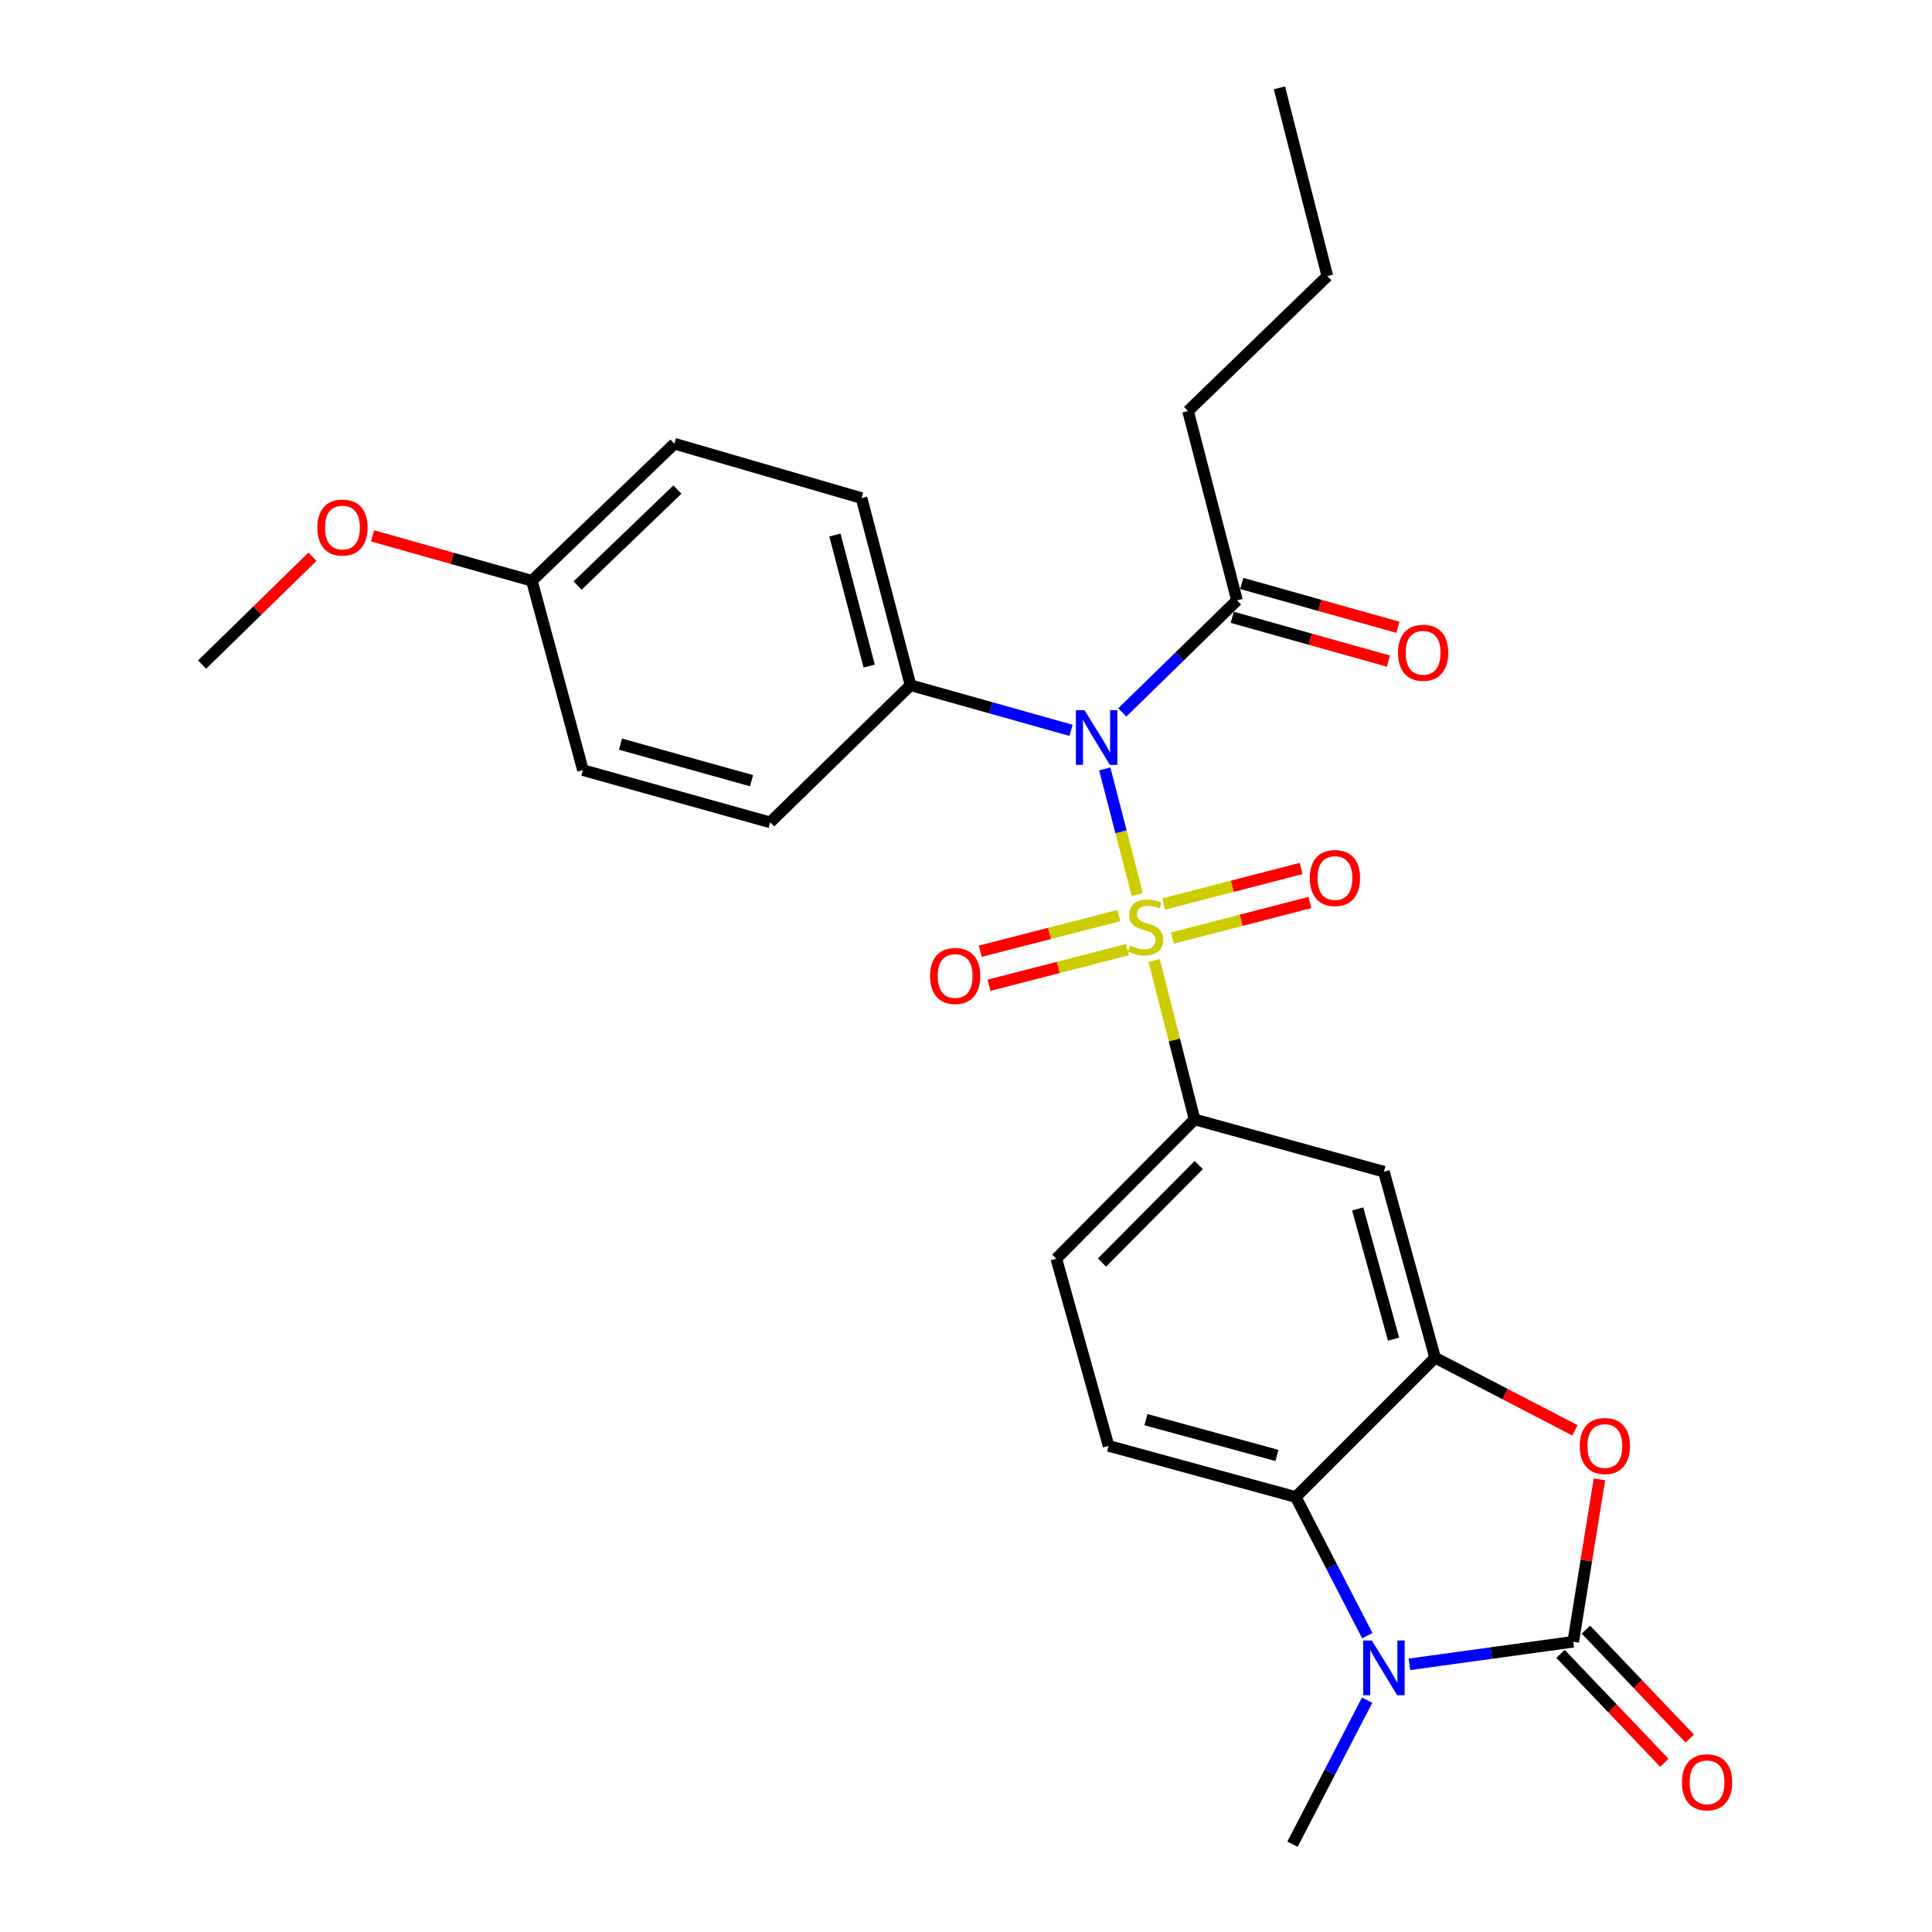 <?xml version='1.0' encoding='iso-8859-1'?>
<svg version='1.1' baseProfile='full'
              xmlns='http://www.w3.org/2000/svg'
                      xmlns:rdkit='http://www.rdkit.org/xml'
                      xmlns:xlink='http://www.w3.org/1999/xlink'
                  xml:space='preserve'
width='1000px' height='1000px' viewBox='0 0 1000 1000'>
<!-- END OF HEADER -->
<rect style='opacity:1.0;fill:#FFFFFF;stroke:none' width='1000' height='1000' x='0' y='0'> </rect>
<path class='bond-0' d='M 588.659,463.083 L 580.238,430.54' style='fill:none;fill-rule:evenodd;stroke:#CCCC00;stroke-width:6px;stroke-linecap:butt;stroke-linejoin:miter;stroke-opacity:1' />
<path class='bond-0' d='M 580.238,430.54 L 571.817,397.997' style='fill:none;fill-rule:evenodd;stroke:#0000FF;stroke-width:6px;stroke-linecap:butt;stroke-linejoin:miter;stroke-opacity:1' />
<path class='bond-6' d='M 597.403,497.185 L 607.854,538.296' style='fill:none;fill-rule:evenodd;stroke:#CCCC00;stroke-width:6px;stroke-linecap:butt;stroke-linejoin:miter;stroke-opacity:1' />
<path class='bond-6' d='M 607.854,538.296 L 618.305,579.408' style='fill:none;fill-rule:evenodd;stroke:#000000;stroke-width:6px;stroke-linecap:butt;stroke-linejoin:miter;stroke-opacity:1' />
<path class='bond-9' d='M 606.855,485.533 L 642.433,476.331' style='fill:none;fill-rule:evenodd;stroke:#CCCC00;stroke-width:6px;stroke-linecap:butt;stroke-linejoin:miter;stroke-opacity:1' />
<path class='bond-9' d='M 642.433,476.331 L 678.01,467.128' style='fill:none;fill-rule:evenodd;stroke:#FF0000;stroke-width:6px;stroke-linecap:butt;stroke-linejoin:miter;stroke-opacity:1' />
<path class='bond-9' d='M 602.301,467.928 L 637.879,458.725' style='fill:none;fill-rule:evenodd;stroke:#CCCC00;stroke-width:6px;stroke-linecap:butt;stroke-linejoin:miter;stroke-opacity:1' />
<path class='bond-9' d='M 637.879,458.725 L 673.457,449.523' style='fill:none;fill-rule:evenodd;stroke:#FF0000;stroke-width:6px;stroke-linecap:butt;stroke-linejoin:miter;stroke-opacity:1' />
<path class='bond-10' d='M 579.078,473.917 L 543.226,483.136' style='fill:none;fill-rule:evenodd;stroke:#CCCC00;stroke-width:6px;stroke-linecap:butt;stroke-linejoin:miter;stroke-opacity:1' />
<path class='bond-10' d='M 543.226,483.136 L 507.374,492.356' style='fill:none;fill-rule:evenodd;stroke:#FF0000;stroke-width:6px;stroke-linecap:butt;stroke-linejoin:miter;stroke-opacity:1' />
<path class='bond-10' d='M 583.607,491.529 L 547.755,500.748' style='fill:none;fill-rule:evenodd;stroke:#CCCC00;stroke-width:6px;stroke-linecap:butt;stroke-linejoin:miter;stroke-opacity:1' />
<path class='bond-10' d='M 547.755,500.748 L 511.903,509.968' style='fill:none;fill-rule:evenodd;stroke:#FF0000;stroke-width:6px;stroke-linecap:butt;stroke-linejoin:miter;stroke-opacity:1' />
<path class='bond-8' d='M 580.888,368.764 L 610.578,339.759' style='fill:none;fill-rule:evenodd;stroke:#0000FF;stroke-width:6px;stroke-linecap:butt;stroke-linejoin:miter;stroke-opacity:1' />
<path class='bond-8' d='M 610.578,339.759 L 640.268,310.754' style='fill:none;fill-rule:evenodd;stroke:#000000;stroke-width:6px;stroke-linecap:butt;stroke-linejoin:miter;stroke-opacity:1' />
<path class='bond-11' d='M 554.368,378.016 L 512.828,366.343' style='fill:none;fill-rule:evenodd;stroke:#0000FF;stroke-width:6px;stroke-linecap:butt;stroke-linejoin:miter;stroke-opacity:1' />
<path class='bond-11' d='M 512.828,366.343 L 471.289,354.671' style='fill:none;fill-rule:evenodd;stroke:#000000;stroke-width:6px;stroke-linecap:butt;stroke-linejoin:miter;stroke-opacity:1' />
<path class='bond-1' d='M 814.299,849.769 L 821.084,807.737' style='fill:none;fill-rule:evenodd;stroke:#000000;stroke-width:6px;stroke-linecap:butt;stroke-linejoin:miter;stroke-opacity:1' />
<path class='bond-1' d='M 821.084,807.737 L 827.869,765.705' style='fill:none;fill-rule:evenodd;stroke:#FF0000;stroke-width:6px;stroke-linecap:butt;stroke-linejoin:miter;stroke-opacity:1' />
<path class='bond-13' d='M 807.719,856.044 L 834.601,884.239' style='fill:none;fill-rule:evenodd;stroke:#000000;stroke-width:6px;stroke-linecap:butt;stroke-linejoin:miter;stroke-opacity:1' />
<path class='bond-13' d='M 834.601,884.239 L 861.484,912.435' style='fill:none;fill-rule:evenodd;stroke:#FF0000;stroke-width:6px;stroke-linecap:butt;stroke-linejoin:miter;stroke-opacity:1' />
<path class='bond-13' d='M 820.88,843.495 L 847.763,871.691' style='fill:none;fill-rule:evenodd;stroke:#000000;stroke-width:6px;stroke-linecap:butt;stroke-linejoin:miter;stroke-opacity:1' />
<path class='bond-13' d='M 847.763,871.691 L 874.645,899.887' style='fill:none;fill-rule:evenodd;stroke:#FF0000;stroke-width:6px;stroke-linecap:butt;stroke-linejoin:miter;stroke-opacity:1' />
<path class='bond-29' d='M 814.299,849.769 L 771.907,855.612' style='fill:none;fill-rule:evenodd;stroke:#000000;stroke-width:6px;stroke-linecap:butt;stroke-linejoin:miter;stroke-opacity:1' />
<path class='bond-29' d='M 771.907,855.612 L 729.515,861.455' style='fill:none;fill-rule:evenodd;stroke:#0000FF;stroke-width:6px;stroke-linecap:butt;stroke-linejoin:miter;stroke-opacity:1' />
<path class='bond-2' d='M 707.712,846.629 L 689.195,810.743' style='fill:none;fill-rule:evenodd;stroke:#0000FF;stroke-width:6px;stroke-linecap:butt;stroke-linejoin:miter;stroke-opacity:1' />
<path class='bond-2' d='M 689.195,810.743 L 670.678,774.857' style='fill:none;fill-rule:evenodd;stroke:#000000;stroke-width:6px;stroke-linecap:butt;stroke-linejoin:miter;stroke-opacity:1' />
<path class='bond-18' d='M 707.632,880.007 L 688.316,917.276' style='fill:none;fill-rule:evenodd;stroke:#0000FF;stroke-width:6px;stroke-linecap:butt;stroke-linejoin:miter;stroke-opacity:1' />
<path class='bond-18' d='M 688.316,917.276 L 669.001,954.545' style='fill:none;fill-rule:evenodd;stroke:#000000;stroke-width:6px;stroke-linecap:butt;stroke-linejoin:miter;stroke-opacity:1' />
<path class='bond-3' d='M 815.191,740.342 L 778.996,721.548' style='fill:none;fill-rule:evenodd;stroke:#FF0000;stroke-width:6px;stroke-linecap:butt;stroke-linejoin:miter;stroke-opacity:1' />
<path class='bond-3' d='M 778.996,721.548 L 742.802,702.753' style='fill:none;fill-rule:evenodd;stroke:#000000;stroke-width:6px;stroke-linecap:butt;stroke-linejoin:miter;stroke-opacity:1' />
<path class='bond-4' d='M 742.802,702.753 L 716.302,606.463' style='fill:none;fill-rule:evenodd;stroke:#000000;stroke-width:6px;stroke-linecap:butt;stroke-linejoin:miter;stroke-opacity:1' />
<path class='bond-4' d='M 721.294,693.135 L 702.744,625.732' style='fill:none;fill-rule:evenodd;stroke:#000000;stroke-width:6px;stroke-linecap:butt;stroke-linejoin:miter;stroke-opacity:1' />
<path class='bond-27' d='M 742.802,702.753 L 670.678,774.857' style='fill:none;fill-rule:evenodd;stroke:#000000;stroke-width:6px;stroke-linecap:butt;stroke-linejoin:miter;stroke-opacity:1' />
<path class='bond-5' d='M 670.678,774.857 L 573.802,748.377' style='fill:none;fill-rule:evenodd;stroke:#000000;stroke-width:6px;stroke-linecap:butt;stroke-linejoin:miter;stroke-opacity:1' />
<path class='bond-5' d='M 660.941,753.343 L 593.128,734.808' style='fill:none;fill-rule:evenodd;stroke:#000000;stroke-width:6px;stroke-linecap:butt;stroke-linejoin:miter;stroke-opacity:1' />
<path class='bond-7' d='M 618.305,579.408 L 716.302,606.463' style='fill:none;fill-rule:evenodd;stroke:#000000;stroke-width:6px;stroke-linecap:butt;stroke-linejoin:miter;stroke-opacity:1' />
<path class='bond-14' d='M 618.305,579.408 L 546.747,651.502' style='fill:none;fill-rule:evenodd;stroke:#000000;stroke-width:6px;stroke-linecap:butt;stroke-linejoin:miter;stroke-opacity:1' />
<path class='bond-14' d='M 620.478,603.033 L 570.387,653.498' style='fill:none;fill-rule:evenodd;stroke:#000000;stroke-width:6px;stroke-linecap:butt;stroke-linejoin:miter;stroke-opacity:1' />
<path class='bond-15' d='M 637.812,319.509 L 678.231,330.851' style='fill:none;fill-rule:evenodd;stroke:#000000;stroke-width:6px;stroke-linecap:butt;stroke-linejoin:miter;stroke-opacity:1' />
<path class='bond-15' d='M 678.231,330.851 L 718.651,342.194' style='fill:none;fill-rule:evenodd;stroke:#FF0000;stroke-width:6px;stroke-linecap:butt;stroke-linejoin:miter;stroke-opacity:1' />
<path class='bond-15' d='M 642.725,302 L 683.144,313.342' style='fill:none;fill-rule:evenodd;stroke:#000000;stroke-width:6px;stroke-linecap:butt;stroke-linejoin:miter;stroke-opacity:1' />
<path class='bond-15' d='M 683.144,313.342 L 723.564,324.685' style='fill:none;fill-rule:evenodd;stroke:#FF0000;stroke-width:6px;stroke-linecap:butt;stroke-linejoin:miter;stroke-opacity:1' />
<path class='bond-22' d='M 640.268,310.754 L 614.931,212.757' style='fill:none;fill-rule:evenodd;stroke:#000000;stroke-width:6px;stroke-linecap:butt;stroke-linejoin:miter;stroke-opacity:1' />
<path class='bond-16' d='M 471.289,354.671 L 445.951,257.816' style='fill:none;fill-rule:evenodd;stroke:#000000;stroke-width:6px;stroke-linecap:butt;stroke-linejoin:miter;stroke-opacity:1' />
<path class='bond-16' d='M 449.895,344.745 L 432.159,276.946' style='fill:none;fill-rule:evenodd;stroke:#000000;stroke-width:6px;stroke-linecap:butt;stroke-linejoin:miter;stroke-opacity:1' />
<path class='bond-17' d='M 471.289,354.671 L 398.64,425.653' style='fill:none;fill-rule:evenodd;stroke:#000000;stroke-width:6px;stroke-linecap:butt;stroke-linejoin:miter;stroke-opacity:1' />
<path class='bond-12' d='M 573.802,748.377 L 546.747,651.502' style='fill:none;fill-rule:evenodd;stroke:#000000;stroke-width:6px;stroke-linecap:butt;stroke-linejoin:miter;stroke-opacity:1' />
<path class='bond-21' d='M 445.951,257.816 L 349.075,229.659' style='fill:none;fill-rule:evenodd;stroke:#000000;stroke-width:6px;stroke-linecap:butt;stroke-linejoin:miter;stroke-opacity:1' />
<path class='bond-20' d='M 398.64,425.653 L 301.733,398.618' style='fill:none;fill-rule:evenodd;stroke:#000000;stroke-width:6px;stroke-linecap:butt;stroke-linejoin:miter;stroke-opacity:1' />
<path class='bond-20' d='M 388.99,404.082 L 321.156,385.157' style='fill:none;fill-rule:evenodd;stroke:#000000;stroke-width:6px;stroke-linecap:butt;stroke-linejoin:miter;stroke-opacity:1' />
<path class='bond-19' d='M 275.294,300.601 L 301.733,398.618' style='fill:none;fill-rule:evenodd;stroke:#000000;stroke-width:6px;stroke-linecap:butt;stroke-linejoin:miter;stroke-opacity:1' />
<path class='bond-23' d='M 275.294,300.601 L 234.049,288.98' style='fill:none;fill-rule:evenodd;stroke:#000000;stroke-width:6px;stroke-linecap:butt;stroke-linejoin:miter;stroke-opacity:1' />
<path class='bond-23' d='M 234.049,288.98 L 192.803,277.36' style='fill:none;fill-rule:evenodd;stroke:#FF0000;stroke-width:6px;stroke-linecap:butt;stroke-linejoin:miter;stroke-opacity:1' />
<path class='bond-28' d='M 275.294,300.601 L 349.075,229.659' style='fill:none;fill-rule:evenodd;stroke:#000000;stroke-width:6px;stroke-linecap:butt;stroke-linejoin:miter;stroke-opacity:1' />
<path class='bond-28' d='M 298.966,303.068 L 350.612,253.409' style='fill:none;fill-rule:evenodd;stroke:#000000;stroke-width:6px;stroke-linecap:butt;stroke-linejoin:miter;stroke-opacity:1' />
<path class='bond-25' d='M 614.931,212.757 L 687.034,142.916' style='fill:none;fill-rule:evenodd;stroke:#000000;stroke-width:6px;stroke-linecap:butt;stroke-linejoin:miter;stroke-opacity:1' />
<path class='bond-24' d='M 161.717,288.167 L 133.162,316.075' style='fill:none;fill-rule:evenodd;stroke:#FF0000;stroke-width:6px;stroke-linecap:butt;stroke-linejoin:miter;stroke-opacity:1' />
<path class='bond-24' d='M 133.162,316.075 L 104.608,343.982' style='fill:none;fill-rule:evenodd;stroke:#000000;stroke-width:6px;stroke-linecap:butt;stroke-linejoin:miter;stroke-opacity:1' />
<path class='bond-26' d='M 687.034,142.916 L 662.232,45.455' style='fill:none;fill-rule:evenodd;stroke:#000000;stroke-width:6px;stroke-linecap:butt;stroke-linejoin:miter;stroke-opacity:1' />
<path  class='atom-0' d='M 584.967 489.454
Q 585.287 489.574, 586.607 490.134
Q 587.927 490.694, 589.367 491.054
Q 590.847 491.374, 592.287 491.374
Q 594.967 491.374, 596.527 490.094
Q 598.087 488.774, 598.087 486.494
Q 598.087 484.934, 597.287 483.974
Q 596.527 483.014, 595.327 482.494
Q 594.127 481.974, 592.127 481.374
Q 589.607 480.614, 588.087 479.894
Q 586.607 479.174, 585.527 477.654
Q 584.487 476.134, 584.487 473.574
Q 584.487 470.014, 586.887 467.814
Q 589.327 465.614, 594.127 465.614
Q 597.407 465.614, 601.127 467.174
L 600.207 470.254
Q 596.807 468.854, 594.247 468.854
Q 591.487 468.854, 589.967 470.014
Q 588.447 471.134, 588.487 473.094
Q 588.487 474.614, 589.247 475.534
Q 590.047 476.454, 591.167 476.974
Q 592.327 477.494, 594.247 478.094
Q 596.807 478.894, 598.327 479.694
Q 599.847 480.494, 600.927 482.134
Q 602.047 483.734, 602.047 486.494
Q 602.047 490.414, 599.407 492.534
Q 596.807 494.614, 592.447 494.614
Q 589.927 494.614, 588.007 494.054
Q 586.127 493.534, 583.887 492.614
L 584.967 489.454
' fill='#CCCC00'/>
<path  class='atom-1' d='M 561.349 367.577
L 570.629 382.577
Q 571.549 384.057, 573.029 386.737
Q 574.509 389.417, 574.589 389.577
L 574.589 367.577
L 578.349 367.577
L 578.349 395.897
L 574.469 395.897
L 564.509 379.497
Q 563.349 377.577, 562.109 375.377
Q 560.909 373.177, 560.549 372.497
L 560.549 395.897
L 556.869 395.897
L 556.869 367.577
L 561.349 367.577
' fill='#0000FF'/>
<path  class='atom-3' d='M 710.042 849.117
L 719.322 864.117
Q 720.242 865.597, 721.722 868.277
Q 723.202 870.957, 723.282 871.117
L 723.282 849.117
L 727.042 849.117
L 727.042 877.437
L 723.162 877.437
L 713.202 861.037
Q 712.042 859.117, 710.802 856.917
Q 709.602 854.717, 709.242 854.037
L 709.242 877.437
L 705.562 877.437
L 705.562 849.117
L 710.042 849.117
' fill='#0000FF'/>
<path  class='atom-4' d='M 817.666 748.457
Q 817.666 741.657, 821.026 737.857
Q 824.386 734.057, 830.666 734.057
Q 836.946 734.057, 840.306 737.857
Q 843.666 741.657, 843.666 748.457
Q 843.666 755.337, 840.266 759.257
Q 836.866 763.137, 830.666 763.137
Q 824.426 763.137, 821.026 759.257
Q 817.666 755.377, 817.666 748.457
M 830.666 759.937
Q 834.986 759.937, 837.306 757.057
Q 839.666 754.137, 839.666 748.457
Q 839.666 742.897, 837.306 740.097
Q 834.986 737.257, 830.666 737.257
Q 826.346 737.257, 823.986 740.057
Q 821.666 742.857, 821.666 748.457
Q 821.666 754.177, 823.986 757.057
Q 826.346 759.937, 830.666 759.937
' fill='#FF0000'/>
<path  class='atom-10' d='M 677.964 454.466
Q 677.964 447.666, 681.324 443.866
Q 684.684 440.066, 690.964 440.066
Q 697.244 440.066, 700.604 443.866
Q 703.964 447.666, 703.964 454.466
Q 703.964 461.346, 700.564 465.266
Q 697.164 469.146, 690.964 469.146
Q 684.724 469.146, 681.324 465.266
Q 677.964 461.386, 677.964 454.466
M 690.964 465.946
Q 695.284 465.946, 697.604 463.066
Q 699.964 460.146, 699.964 454.466
Q 699.964 448.906, 697.604 446.106
Q 695.284 443.266, 690.964 443.266
Q 686.644 443.266, 684.284 446.066
Q 681.964 448.866, 681.964 454.466
Q 681.964 460.186, 684.284 463.066
Q 686.644 465.946, 690.964 465.946
' fill='#FF0000'/>
<path  class='atom-11' d='M 481.394 505.162
Q 481.394 498.362, 484.754 494.562
Q 488.114 490.762, 494.394 490.762
Q 500.674 490.762, 504.034 494.562
Q 507.394 498.362, 507.394 505.162
Q 507.394 512.042, 503.994 515.962
Q 500.594 519.842, 494.394 519.842
Q 488.154 519.842, 484.754 515.962
Q 481.394 512.082, 481.394 505.162
M 494.394 516.642
Q 498.714 516.642, 501.034 513.762
Q 503.394 510.842, 503.394 505.162
Q 503.394 499.602, 501.034 496.802
Q 498.714 493.962, 494.394 493.962
Q 490.074 493.962, 487.714 496.762
Q 485.394 499.562, 485.394 505.162
Q 485.394 510.882, 487.714 513.762
Q 490.074 516.642, 494.394 516.642
' fill='#FF0000'/>
<path  class='atom-14' d='M 870.574 922.509
Q 870.574 915.709, 873.934 911.909
Q 877.294 908.109, 883.574 908.109
Q 889.854 908.109, 893.214 911.909
Q 896.574 915.709, 896.574 922.509
Q 896.574 929.389, 893.174 933.309
Q 889.774 937.189, 883.574 937.189
Q 877.334 937.189, 873.934 933.309
Q 870.574 929.429, 870.574 922.509
M 883.574 933.989
Q 887.894 933.989, 890.214 931.109
Q 892.574 928.189, 892.574 922.509
Q 892.574 916.949, 890.214 914.149
Q 887.894 911.309, 883.574 911.309
Q 879.254 911.309, 876.894 914.109
Q 874.574 916.909, 874.574 922.509
Q 874.574 928.229, 876.894 931.109
Q 879.254 933.989, 883.574 933.989
' fill='#FF0000'/>
<path  class='atom-16' d='M 723.609 337.869
Q 723.609 331.069, 726.969 327.269
Q 730.329 323.469, 736.609 323.469
Q 742.889 323.469, 746.249 327.269
Q 749.609 331.069, 749.609 337.869
Q 749.609 344.749, 746.209 348.669
Q 742.809 352.549, 736.609 352.549
Q 730.369 352.549, 726.969 348.669
Q 723.609 344.789, 723.609 337.869
M 736.609 349.349
Q 740.929 349.349, 743.249 346.469
Q 745.609 343.549, 745.609 337.869
Q 745.609 332.309, 743.249 329.509
Q 740.929 326.669, 736.609 326.669
Q 732.289 326.669, 729.929 329.469
Q 727.609 332.269, 727.609 337.869
Q 727.609 343.589, 729.929 346.469
Q 732.289 349.349, 736.609 349.349
' fill='#FF0000'/>
<path  class='atom-24' d='M 164.257 273.06
Q 164.257 266.26, 167.617 262.46
Q 170.977 258.66, 177.257 258.66
Q 183.537 258.66, 186.897 262.46
Q 190.257 266.26, 190.257 273.06
Q 190.257 279.94, 186.857 283.86
Q 183.457 287.74, 177.257 287.74
Q 171.017 287.74, 167.617 283.86
Q 164.257 279.98, 164.257 273.06
M 177.257 284.54
Q 181.577 284.54, 183.897 281.66
Q 186.257 278.74, 186.257 273.06
Q 186.257 267.5, 183.897 264.7
Q 181.577 261.86, 177.257 261.86
Q 172.937 261.86, 170.577 264.66
Q 168.257 267.46, 168.257 273.06
Q 168.257 278.78, 170.577 281.66
Q 172.937 284.54, 177.257 284.54
' fill='#FF0000'/>
</svg>
